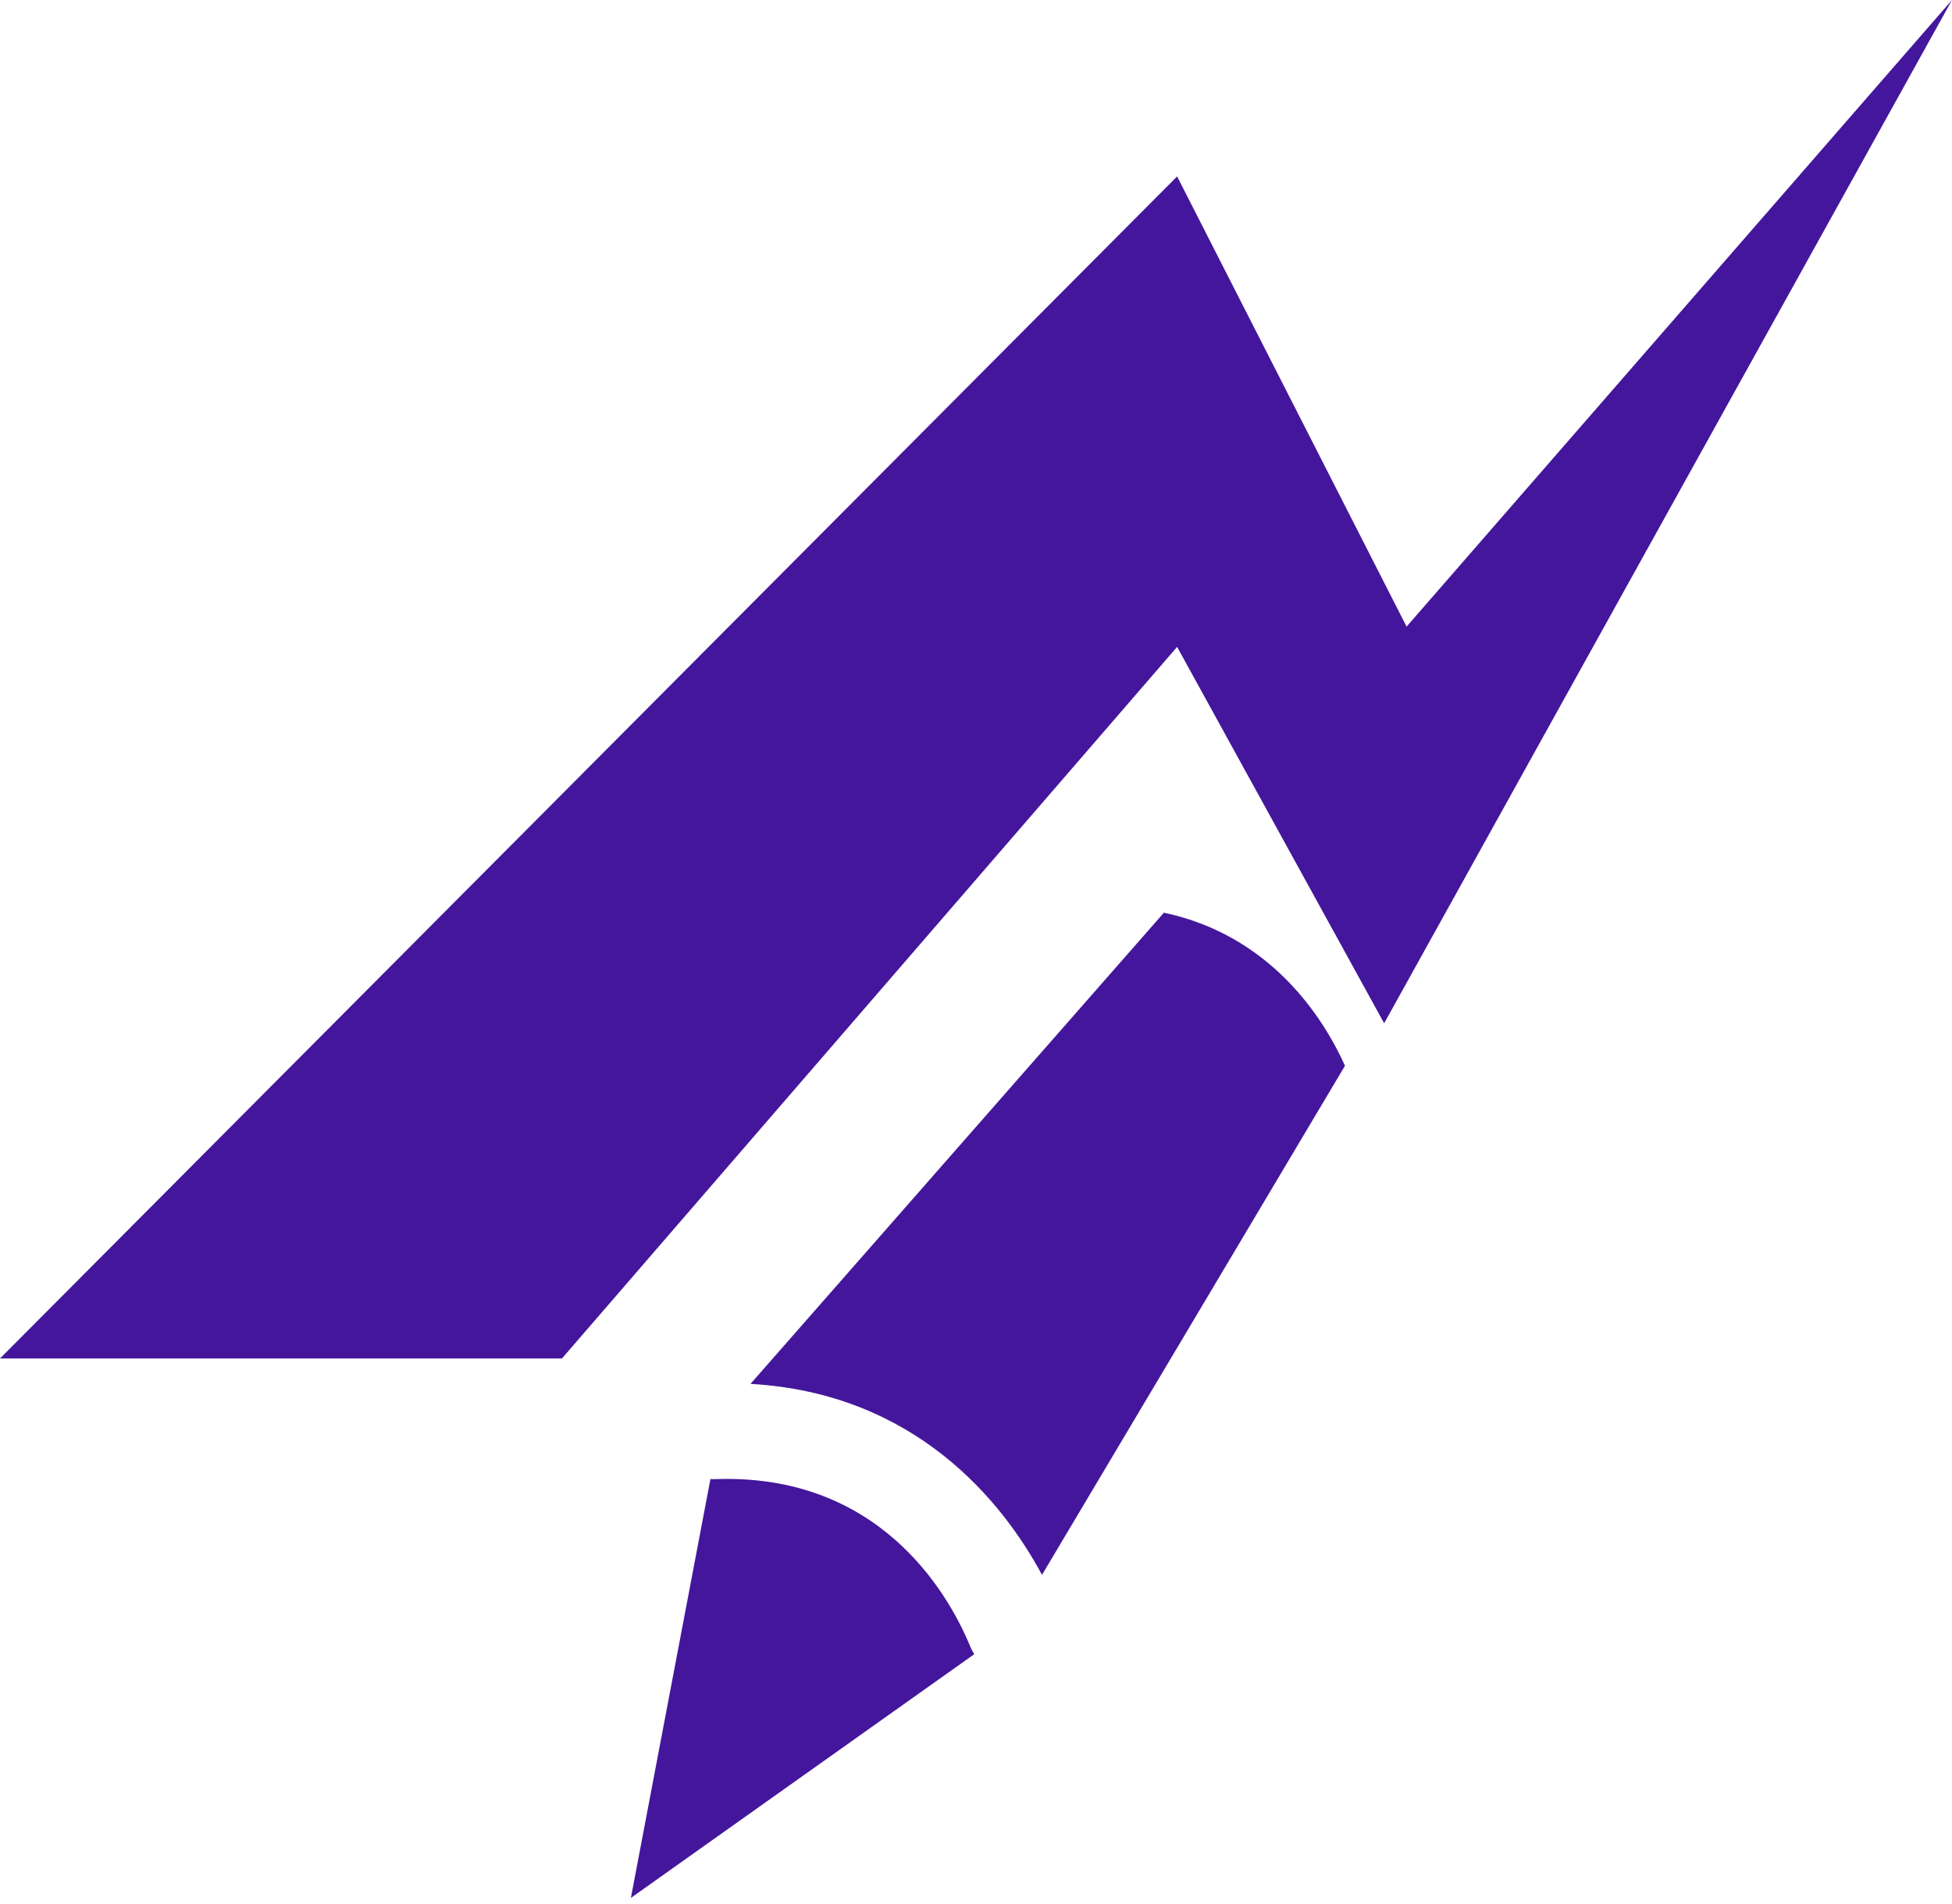<svg width="204" height="199" viewBox="0 0 204 199" fill="none" xmlns="http://www.w3.org/2000/svg">
    <path d="M58.727 142H0L123.018 18.442L147 65.5L204 0L144.655 106.961L123.018 67.619L58.727 142Z" fill="#44169C"/>
    <path fill-rule="evenodd" clip-rule="evenodd" d="M121.638 95.403L78.434 144.655C95.656 145.628 104.771 156.94 108.898 164.618L140.562 111.401C138.219 106.201 132.686 97.748 121.638 95.403ZM65.933 198.386L74.245 154.609C74.398 154.617 74.554 154.619 74.711 154.613C91.589 153.982 98.927 166.099 101.406 172.121C101.521 172.401 101.659 172.665 101.816 172.911L65.933 198.386Z" fill="#44169C"/>
</svg>